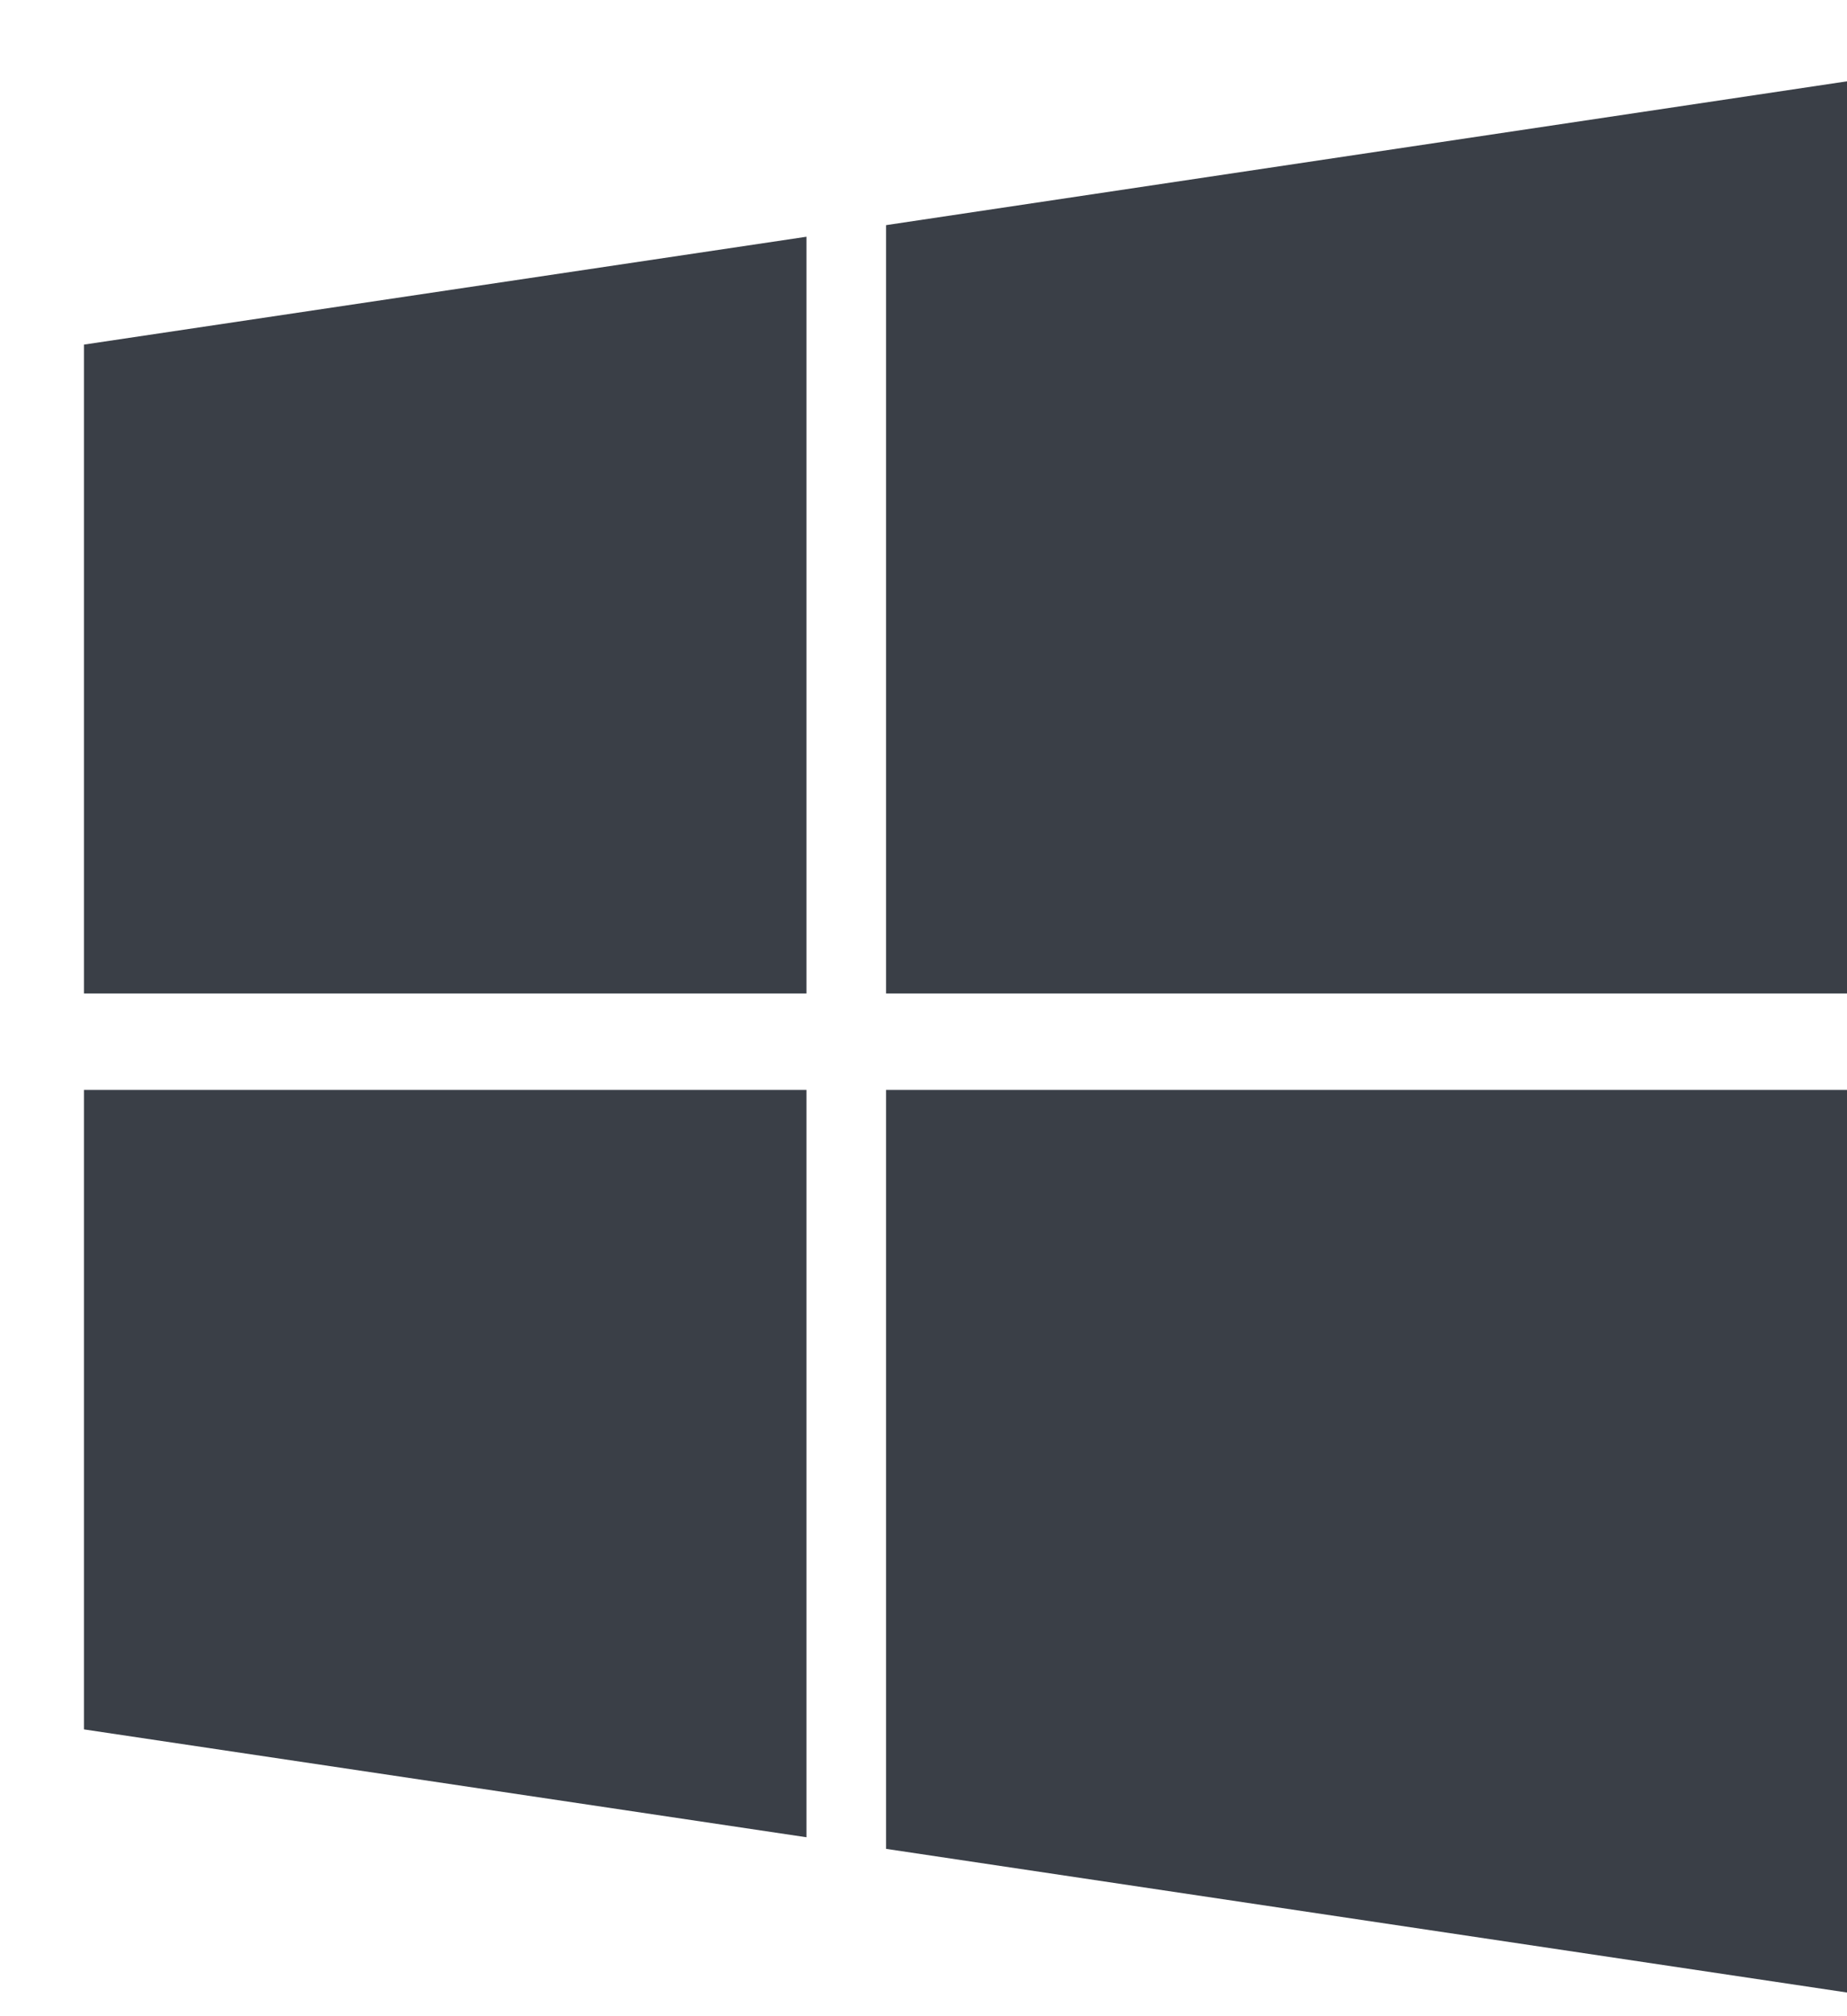 <?xml version="1.0" encoding="UTF-8"?>
<svg xmlns="http://www.w3.org/2000/svg" width="11" height="12" viewBox="0 0 11 12" fill="none">
  <path d="M0.5 2.051L4.803 1.409V5.913H0.5V2.051ZM0.5 10.293L4.803 10.935V6.487H0.5V10.293V10.293ZM5.277 11.004L11 11.859V6.487H5.277V11.004V11.004ZM5.277 1.34V5.913H11V0.484L5.277 1.34V1.34Z" fill="#3A3F47"></path>
</svg>
